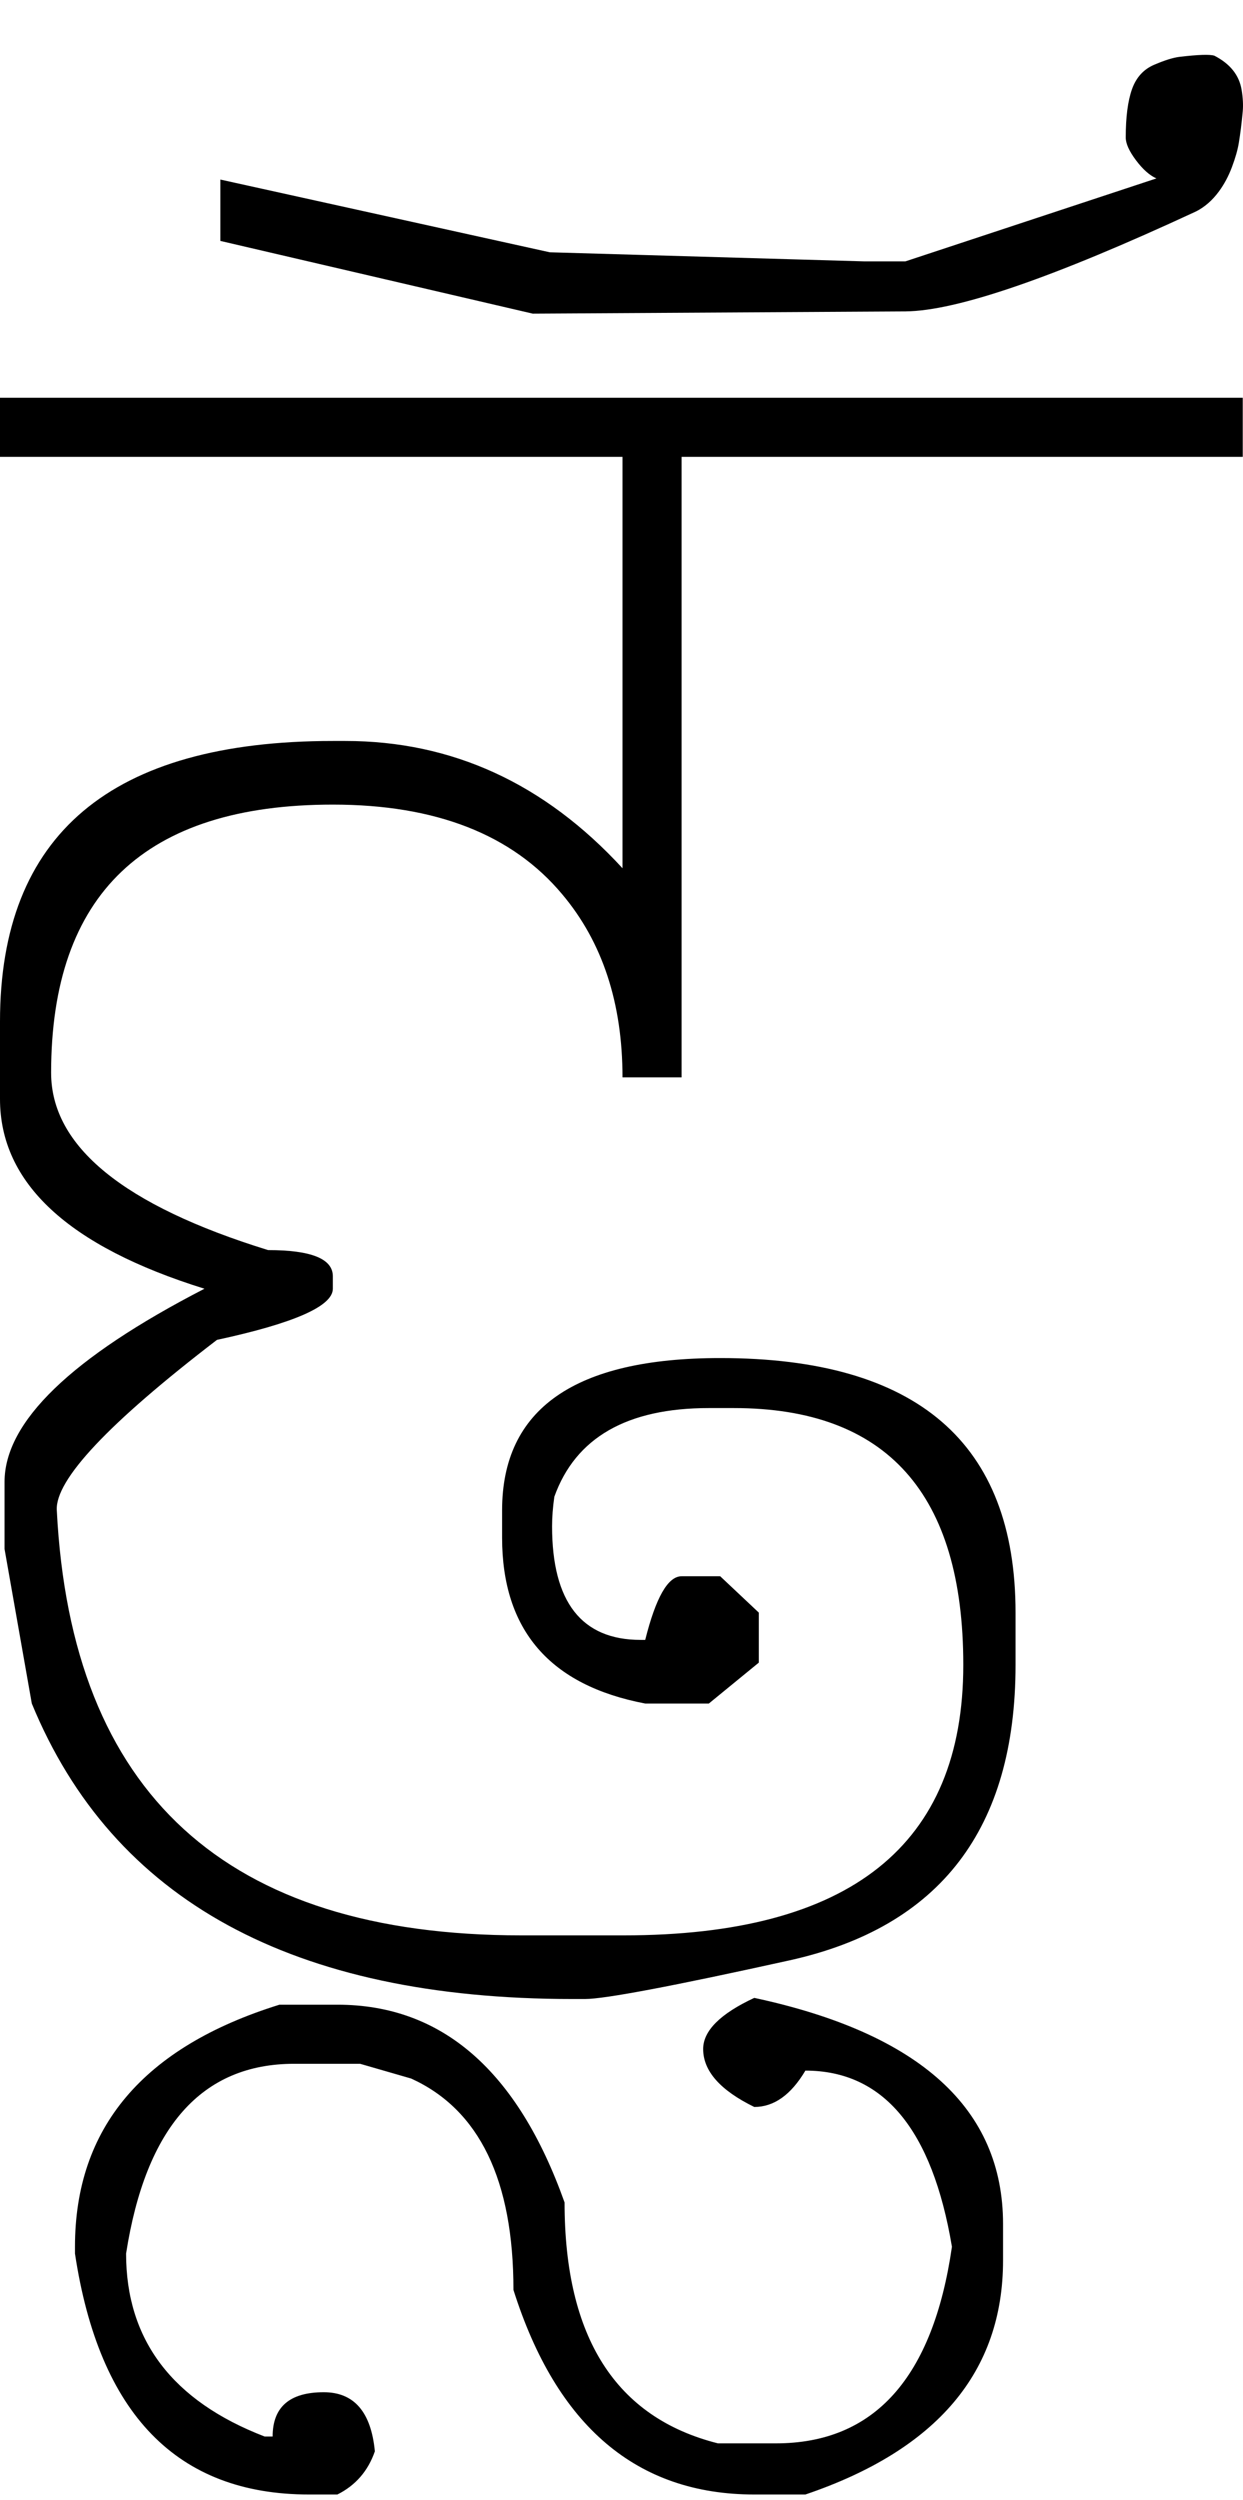 <?xml version="1.0" encoding="UTF-8" standalone="no"?>
<svg
   xmlns:dc="http://purl.org/dc/elements/1.1/"
   xmlns:cc="http://creativecommons.org/ns#"
   xmlns:rdf="http://www.w3.org/1999/02/22-rdf-syntax-ns#"
   xmlns:svg="http://www.w3.org/2000/svg"
   xmlns="http://www.w3.org/2000/svg"
   xmlns:sodipodi="http://sodipodi.sourceforge.net/DTD/sodipodi-0.dtd"
   xmlns:inkscape="http://www.inkscape.org/namespaces/inkscape"
   id="svg2"
   sodipodi:version="0.32"
   inkscape:version="0.46"
   width="1094.229"
   height="2200"
   sodipodi:docname="2FO-.svg"
   inkscape:output_extension="org.inkscape.output.svg.inkscape"
   version="1.0">
  <defs
     id="defs9">
    <inkscape:perspective
       sodipodi:type="inkscape:persp3d"
       inkscape:vp_x="0 : 526.18109 : 1"
       inkscape:vp_y="0 : 1000 : 0"
       inkscape:vp_z="744.09448 : 526.18109 : 1"
       inkscape:persp3d-origin="372.04724 : 350.78739 : 1"
       id="perspective13" />
  </defs>
  <sodipodi:namedview
     inkscape:window-height="718"
     inkscape:window-width="641"
     inkscape:pageshadow="2"
     inkscape:pageopacity="0.0"
     guidetolerance="10.0"
     gridtolerance="10.0"
     objecttolerance="10.0"
     borderopacity="1.0"
     bordercolor="#666666"
     pagecolor="#ffffff"
     id="base"
     showgrid="false"
     inkscape:zoom="0.46942014"
     inkscape:cx="26.940615"
     inkscape:cy="27.693742"
     inkscape:window-x="50"
     inkscape:window-y="25"
     inkscape:current-layer="svg2" />
  <path
     id="path2393"
     d="M 0,350 L 548,350 L 548,402 L 0,402 L 0,350 zM 548,350 L 1094,350 L 1094,402 L 600,402 L 600,948 L 548,948 C 548,882.667 530.333,829 495,787 C 451,734.333 383.667,708 293,708 C 127.667,708 45,786.667 45,944 C 45,1008.667 108.667,1060.667 236,1100 C 274,1100 293,1107.667 293,1123 L 293,1134 C 293,1149.333 259,1164.333 191,1179 C 95.372,1252.333 48.372,1302.333 50,1329 C 62.667,1578.333 199,1703 459,1703 L 549,1703 C 748.333,1703 848,1623.667 848,1465 C 848,1314.333 780.667,1239 646,1239 L 624,1239 C 552,1239 506.667,1265 488,1317 C 486.667,1326.333 486,1335 486,1343 C 486,1409.667 512,1443 564,1443 L 568,1443 C 577.333,1405.667 588,1387 600,1387 L 634,1387 L 668,1419 L 668,1463 L 624,1499 L 568,1499 C 484,1483 442,1434.333 442,1353 L 442,1329 C 442,1239.667 506,1195 634,1195 C 807.333,1195 894,1269.667 894,1419 L 894,1465 C 894,1609 827.667,1695.667 695,1725 C 592.333,1747.667 532.333,1759 515,1759 L 504,1759 C 258,1759 99.333,1672.333 28,1499 L 4,1363 L 4,1304 C 4,1251.151 62.667,1194.484 180,1134 C 60,1096.667 0,1041 0,967 L 0,899 C 0,734.333 97.667,652 293,652 L 304,652 C 398,652 479.333,689.333 548,764 L 548,350 zM 797,274 L 469,276 L 194,212 L 194,158 L 484,222 L 761,230 L 797,230 L 1018,157 C 1012,154.333 1006,149 1000,141 C 994,133 991,126.333 991,121 C 991,103 992.833,88.833 996.5,78.5 C 1000.167,68.167 1006.667,61 1016,57 C 1025.333,53 1032.833,50.667 1038.5,50 C 1054.887,48.074 1065.053,47.74 1069,49 C 1082.867,56.12 1090.867,66.12 1093,79 C 1094.173,86.107 1094.506,92.44 1094,98 C 1093.053,108.346 1091.887,117.68 1090.5,126 C 1089.5,132 1087.5,139 1084.5,147 C 1081.5,155 1077.667,162.167 1073,168.5 C 1067.28,176.267 1060.613,182.1 1053,186 C 927.238,244.393 841.905,273.726 797,274 zM 664,1758 C 810,1789.333 883,1855.667 883,1957 L 883,1989 C 883,2087 825,2155.667 709,2195 L 664,2195 C 560.667,2195 490,2135 452,2015 C 452,1918.333 422,1856.333 362,1829 L 317,1816 L 259,1816 C 177.667,1816 128.333,1871.667 111,1983 C 111,2059 151.667,2112.667 233,2144 L 240,2144 C 240,2118 255,2105 285,2105 C 311.667,2105 326.667,2122.333 330,2157 C 324,2174.333 313,2187 297,2195 L 272,2195 C 156,2195 87.333,2124.333 66,1983 L 66,1977 C 66,1872.333 126,1801.333 246,1764 L 297,1764 C 389,1764 455.667,1822 497,1938 C 497,2056.667 542,2127.333 632,2150 L 683,2150 C 769.667,2150 821.333,2092.333 838,1977 C 820.667,1873.667 777.667,1822 709,1822 C 696.333,1843.333 681.333,1854 664,1854 C 634,1839.333 619,1822.333 619,1803 C 619,1787 634,1772 664,1758 z" />
</svg>
